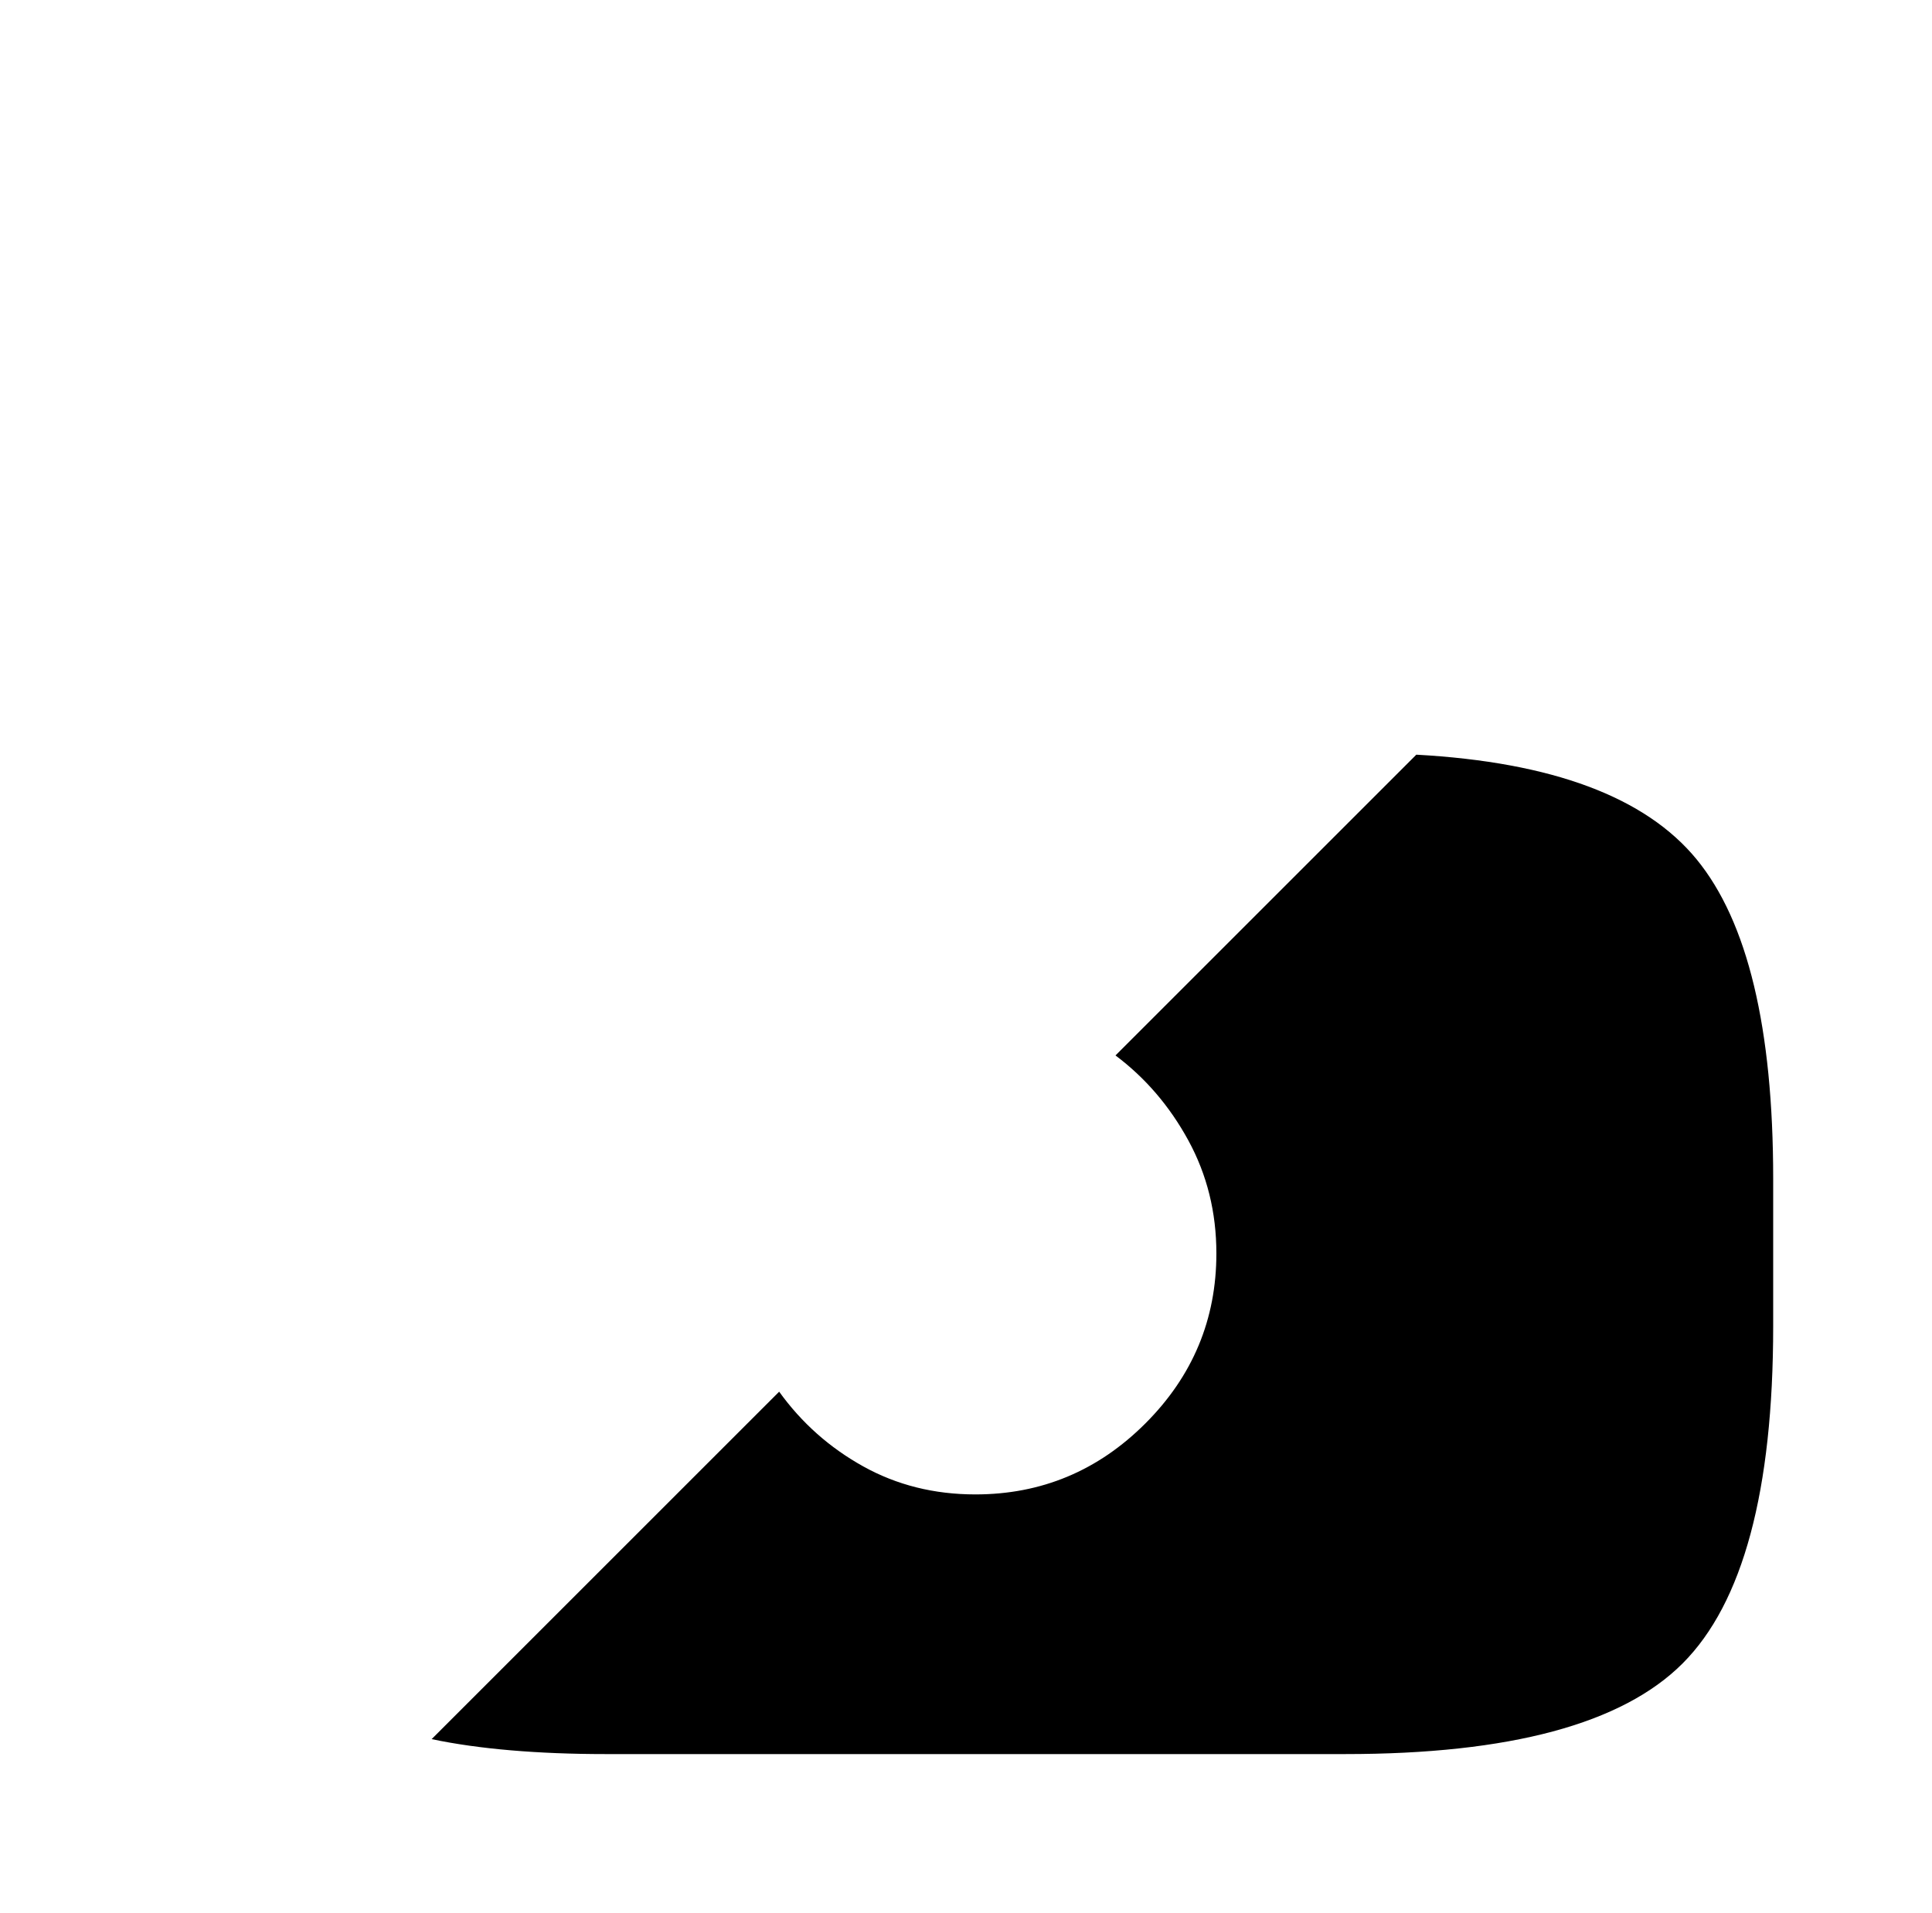 <?xml version="1.0" standalone="no"?>
<!DOCTYPE svg PUBLIC "-//W3C//DTD SVG 1.1//EN" "http://www.w3.org/Graphics/SVG/1.1/DTD/svg11.dtd" >
<svg xmlns="http://www.w3.org/2000/svg" xmlns:xlink="http://www.w3.org/1999/xlink" version="1.1" viewBox="-10 0 1034 1024">
   <path fill="currentColor"
d="M939 631v79q0 132 -48.5 180.5t-180.5 48.5h-396q-27 0 -50.5 -2t-42.5 -6l186 -186q18 25 45 40t60 15q53 0 91 -38t38 -91q0 -33 -15 -60.5t-39 -45.5l161 -161q109 6 150 56t41 171v0z" />
</svg>
